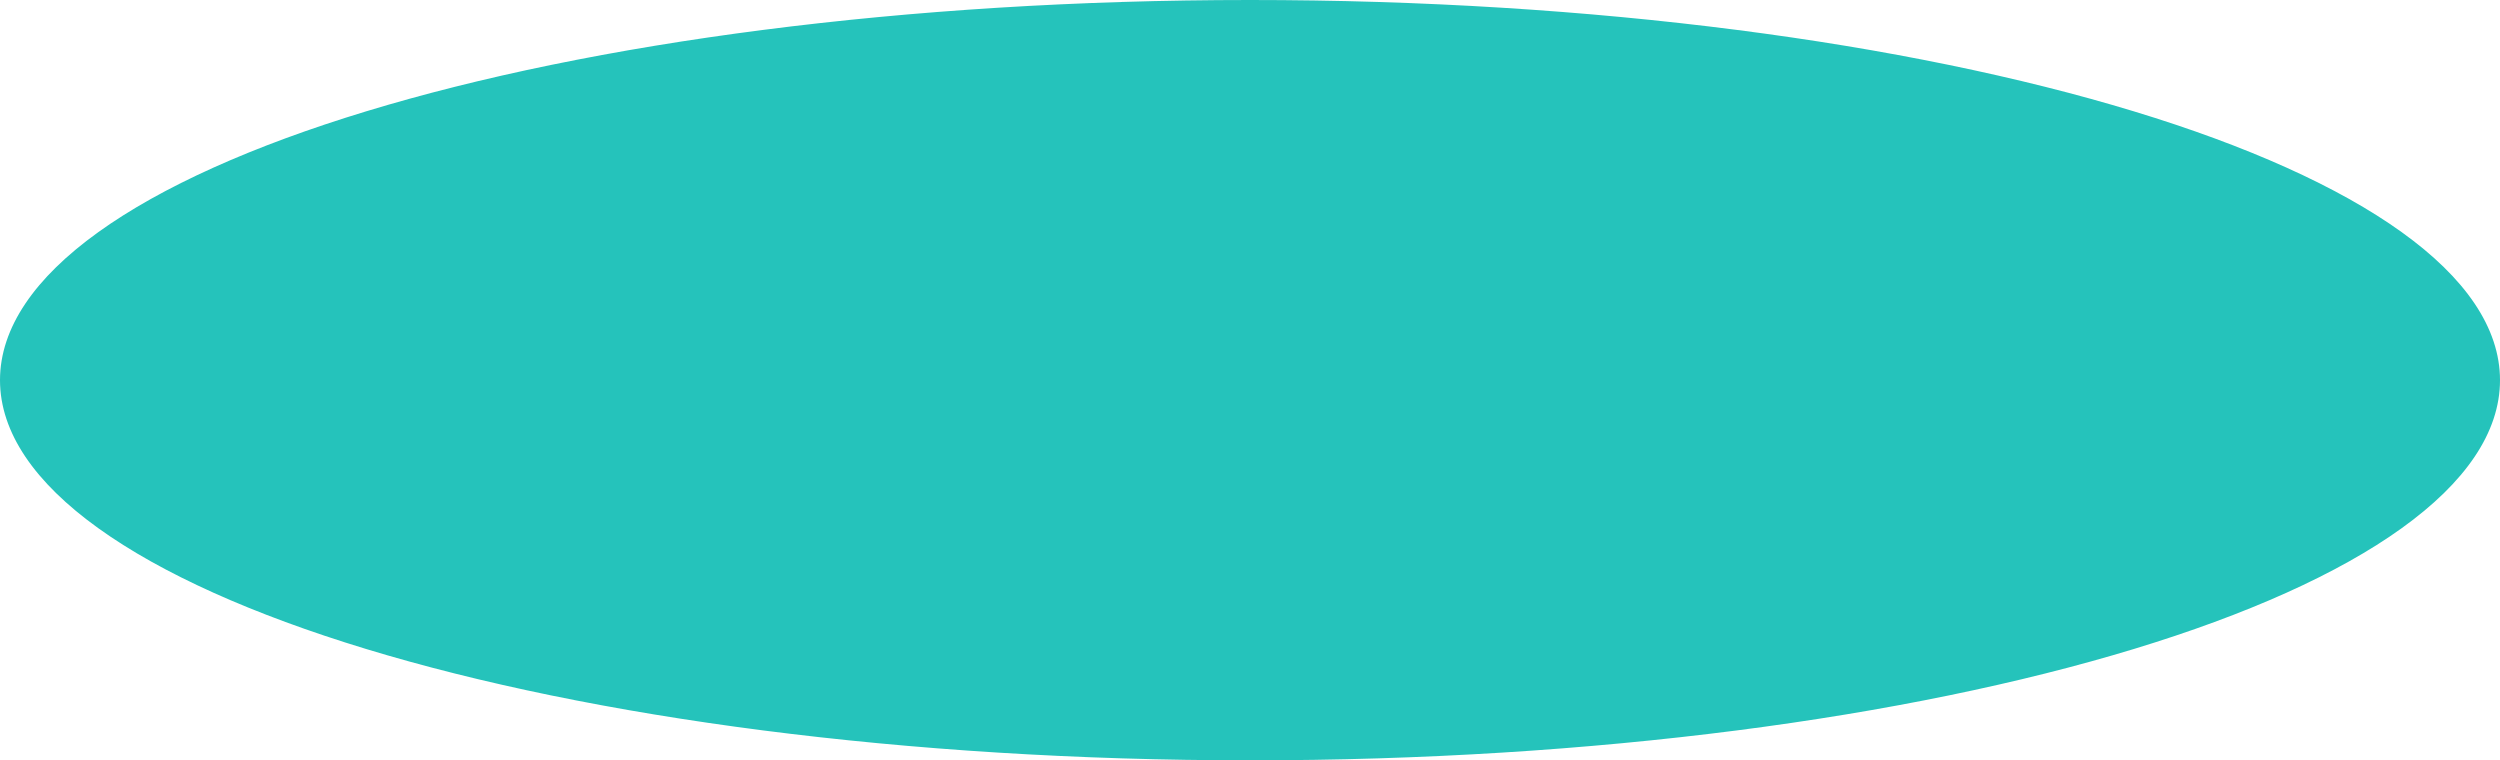 <?xml version="1.0" encoding="UTF-8"?> <svg xmlns="http://www.w3.org/2000/svg" width="411" height="125" viewBox="0 0 411 125" fill="none"> <path d="M410 62.5C410 70.651 404.565 78.611 394.267 86.016C383.993 93.404 369.061 100.098 350.519 105.737C313.449 117.012 262.177 124 205.5 124C148.823 124 97.551 117.012 60.48 105.737C41.939 100.098 27.007 93.404 16.733 86.016C6.435 78.611 1 70.651 1 62.5C1 54.349 6.435 46.389 16.733 38.984C27.007 31.596 41.939 24.902 60.48 19.263C97.551 7.988 148.823 1 205.5 1C262.177 1 313.449 7.988 350.519 19.263C369.061 24.902 383.993 31.596 394.267 38.984C404.565 46.389 410 54.349 410 62.5Z" fill="#25C3BB" stroke="#25C3BB" stroke-width="2"></path> </svg> 